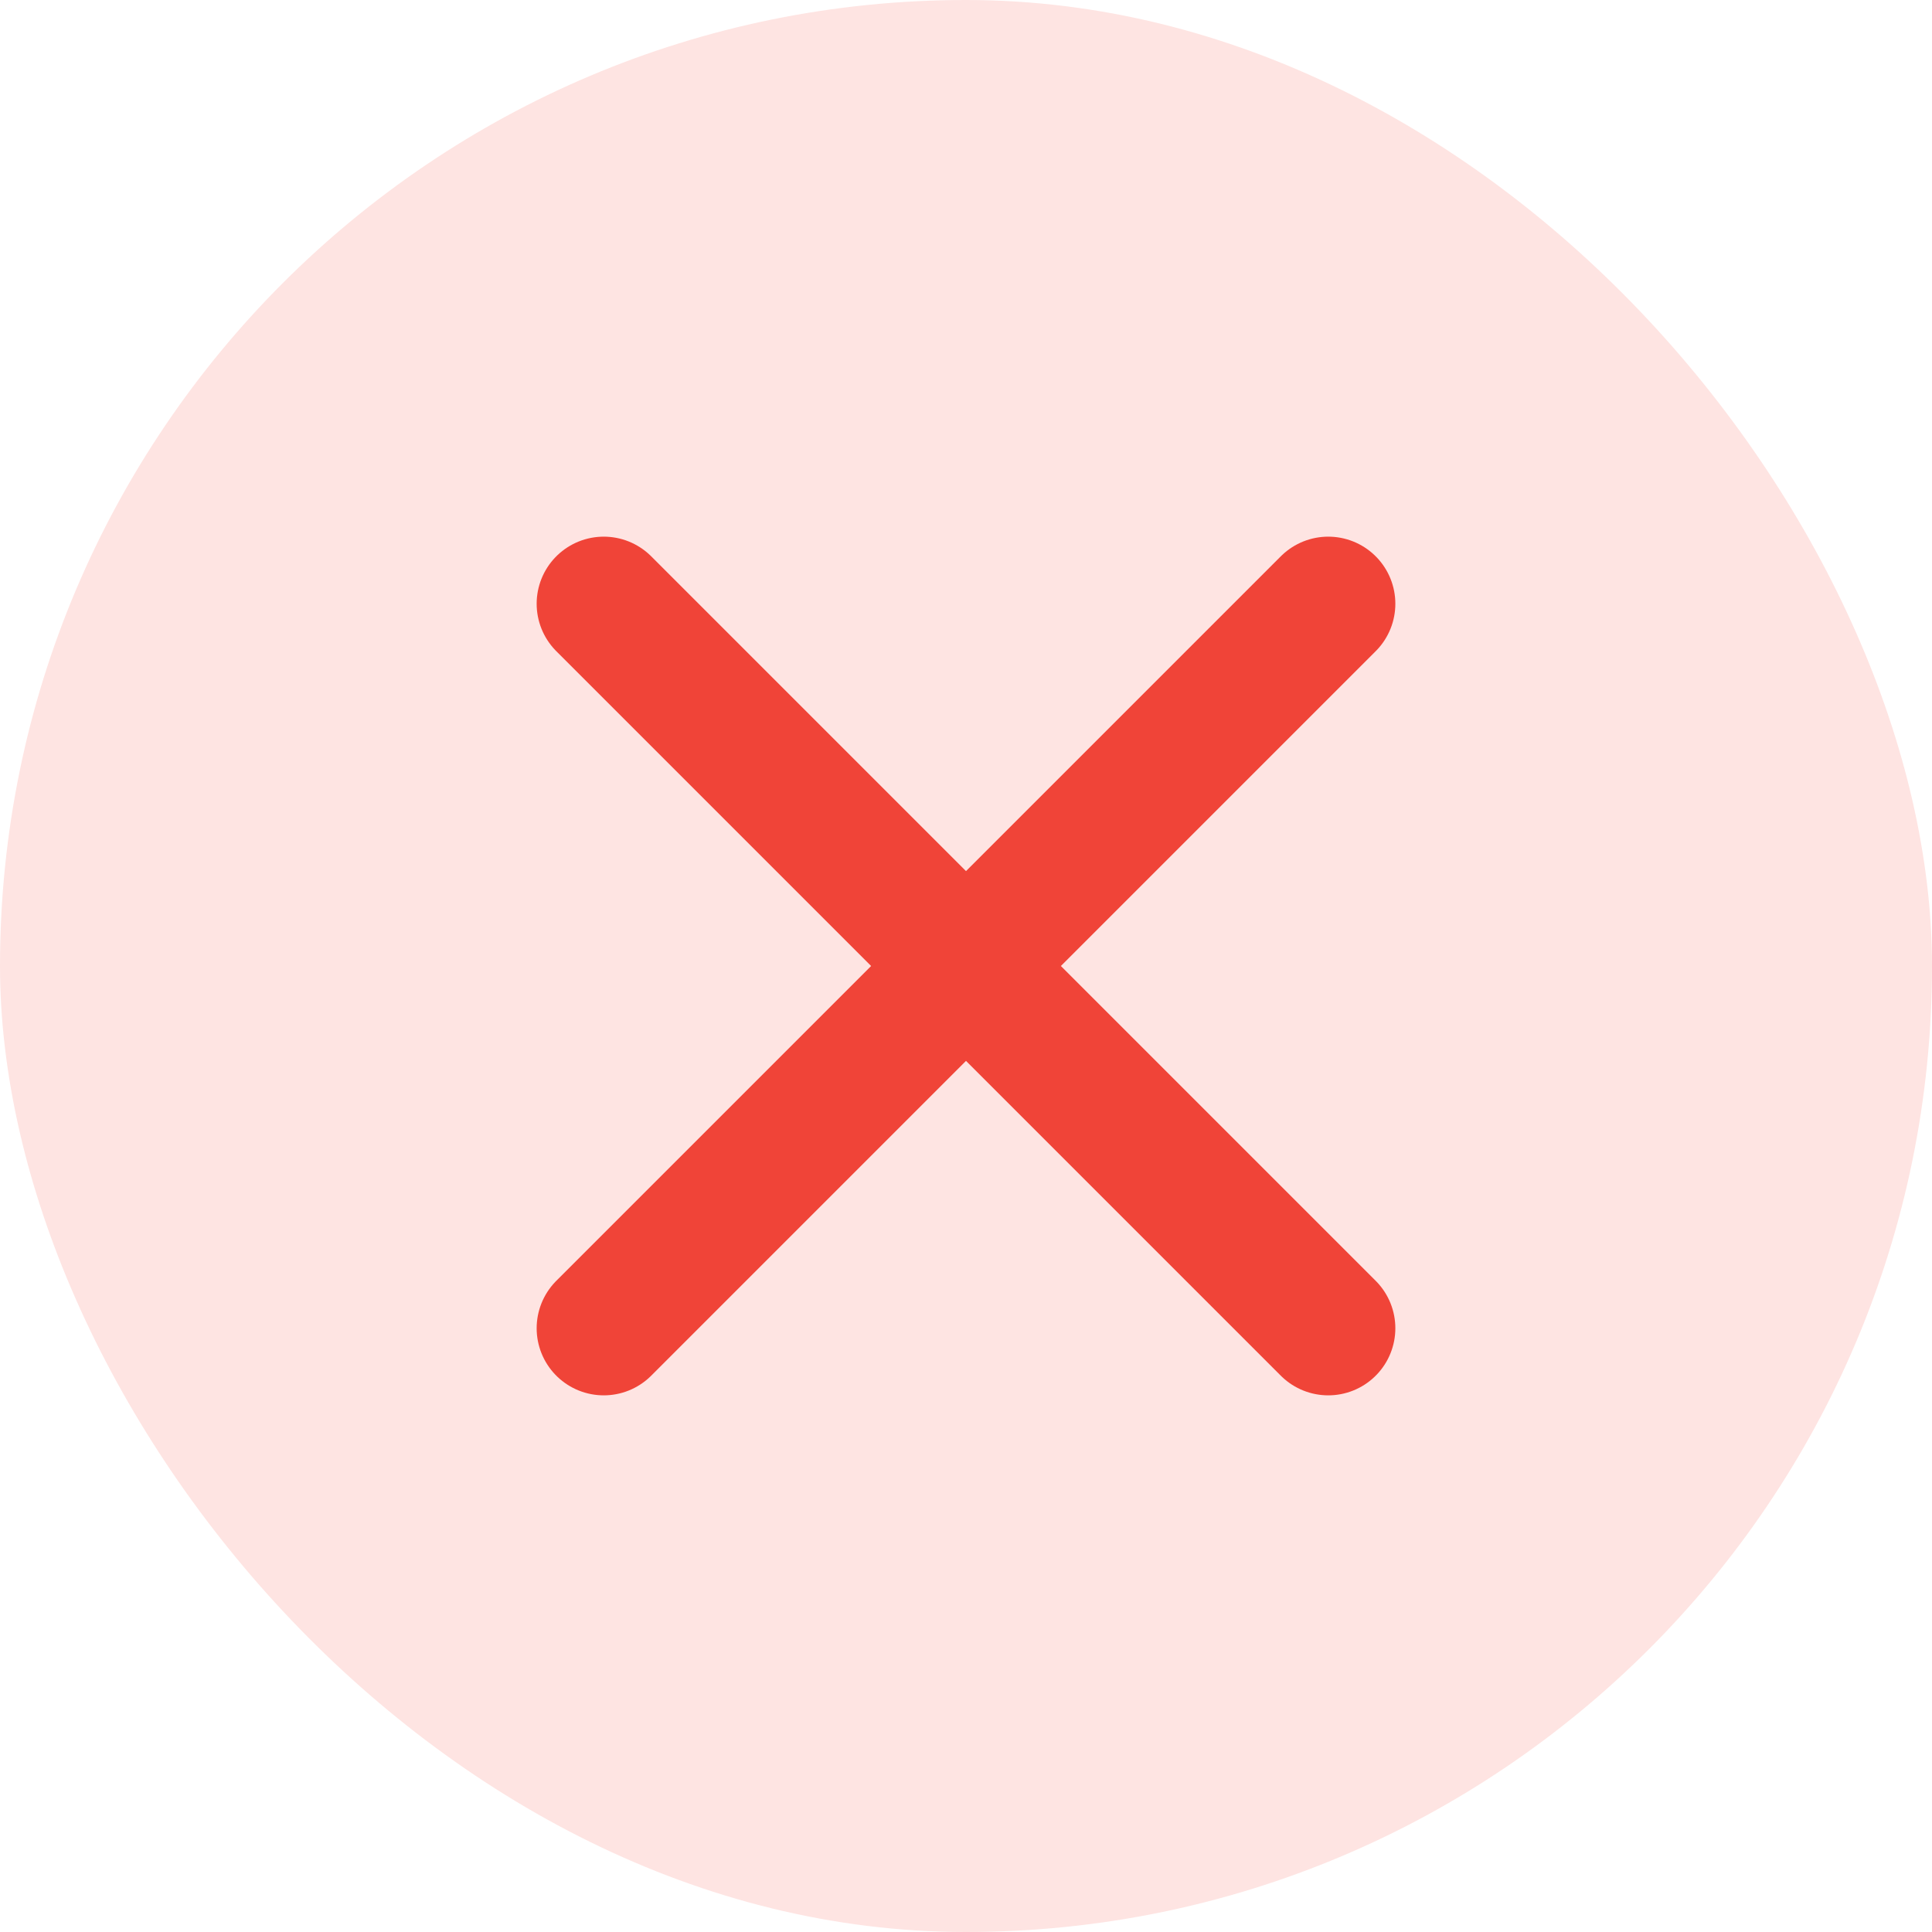 <svg width="24" height="24" viewBox="0 0 24 24" fill="none" xmlns="http://www.w3.org/2000/svg">
<rect width="24" height="24" rx="12" fill="#FEE4E2"/>
<path d="M16.5 7.5L7.5 16.5M7.5 7.5L16.5 16.5" stroke="#F04438" stroke-width="1.667" stroke-linecap="round" stroke-linejoin="round"/>
</svg>
